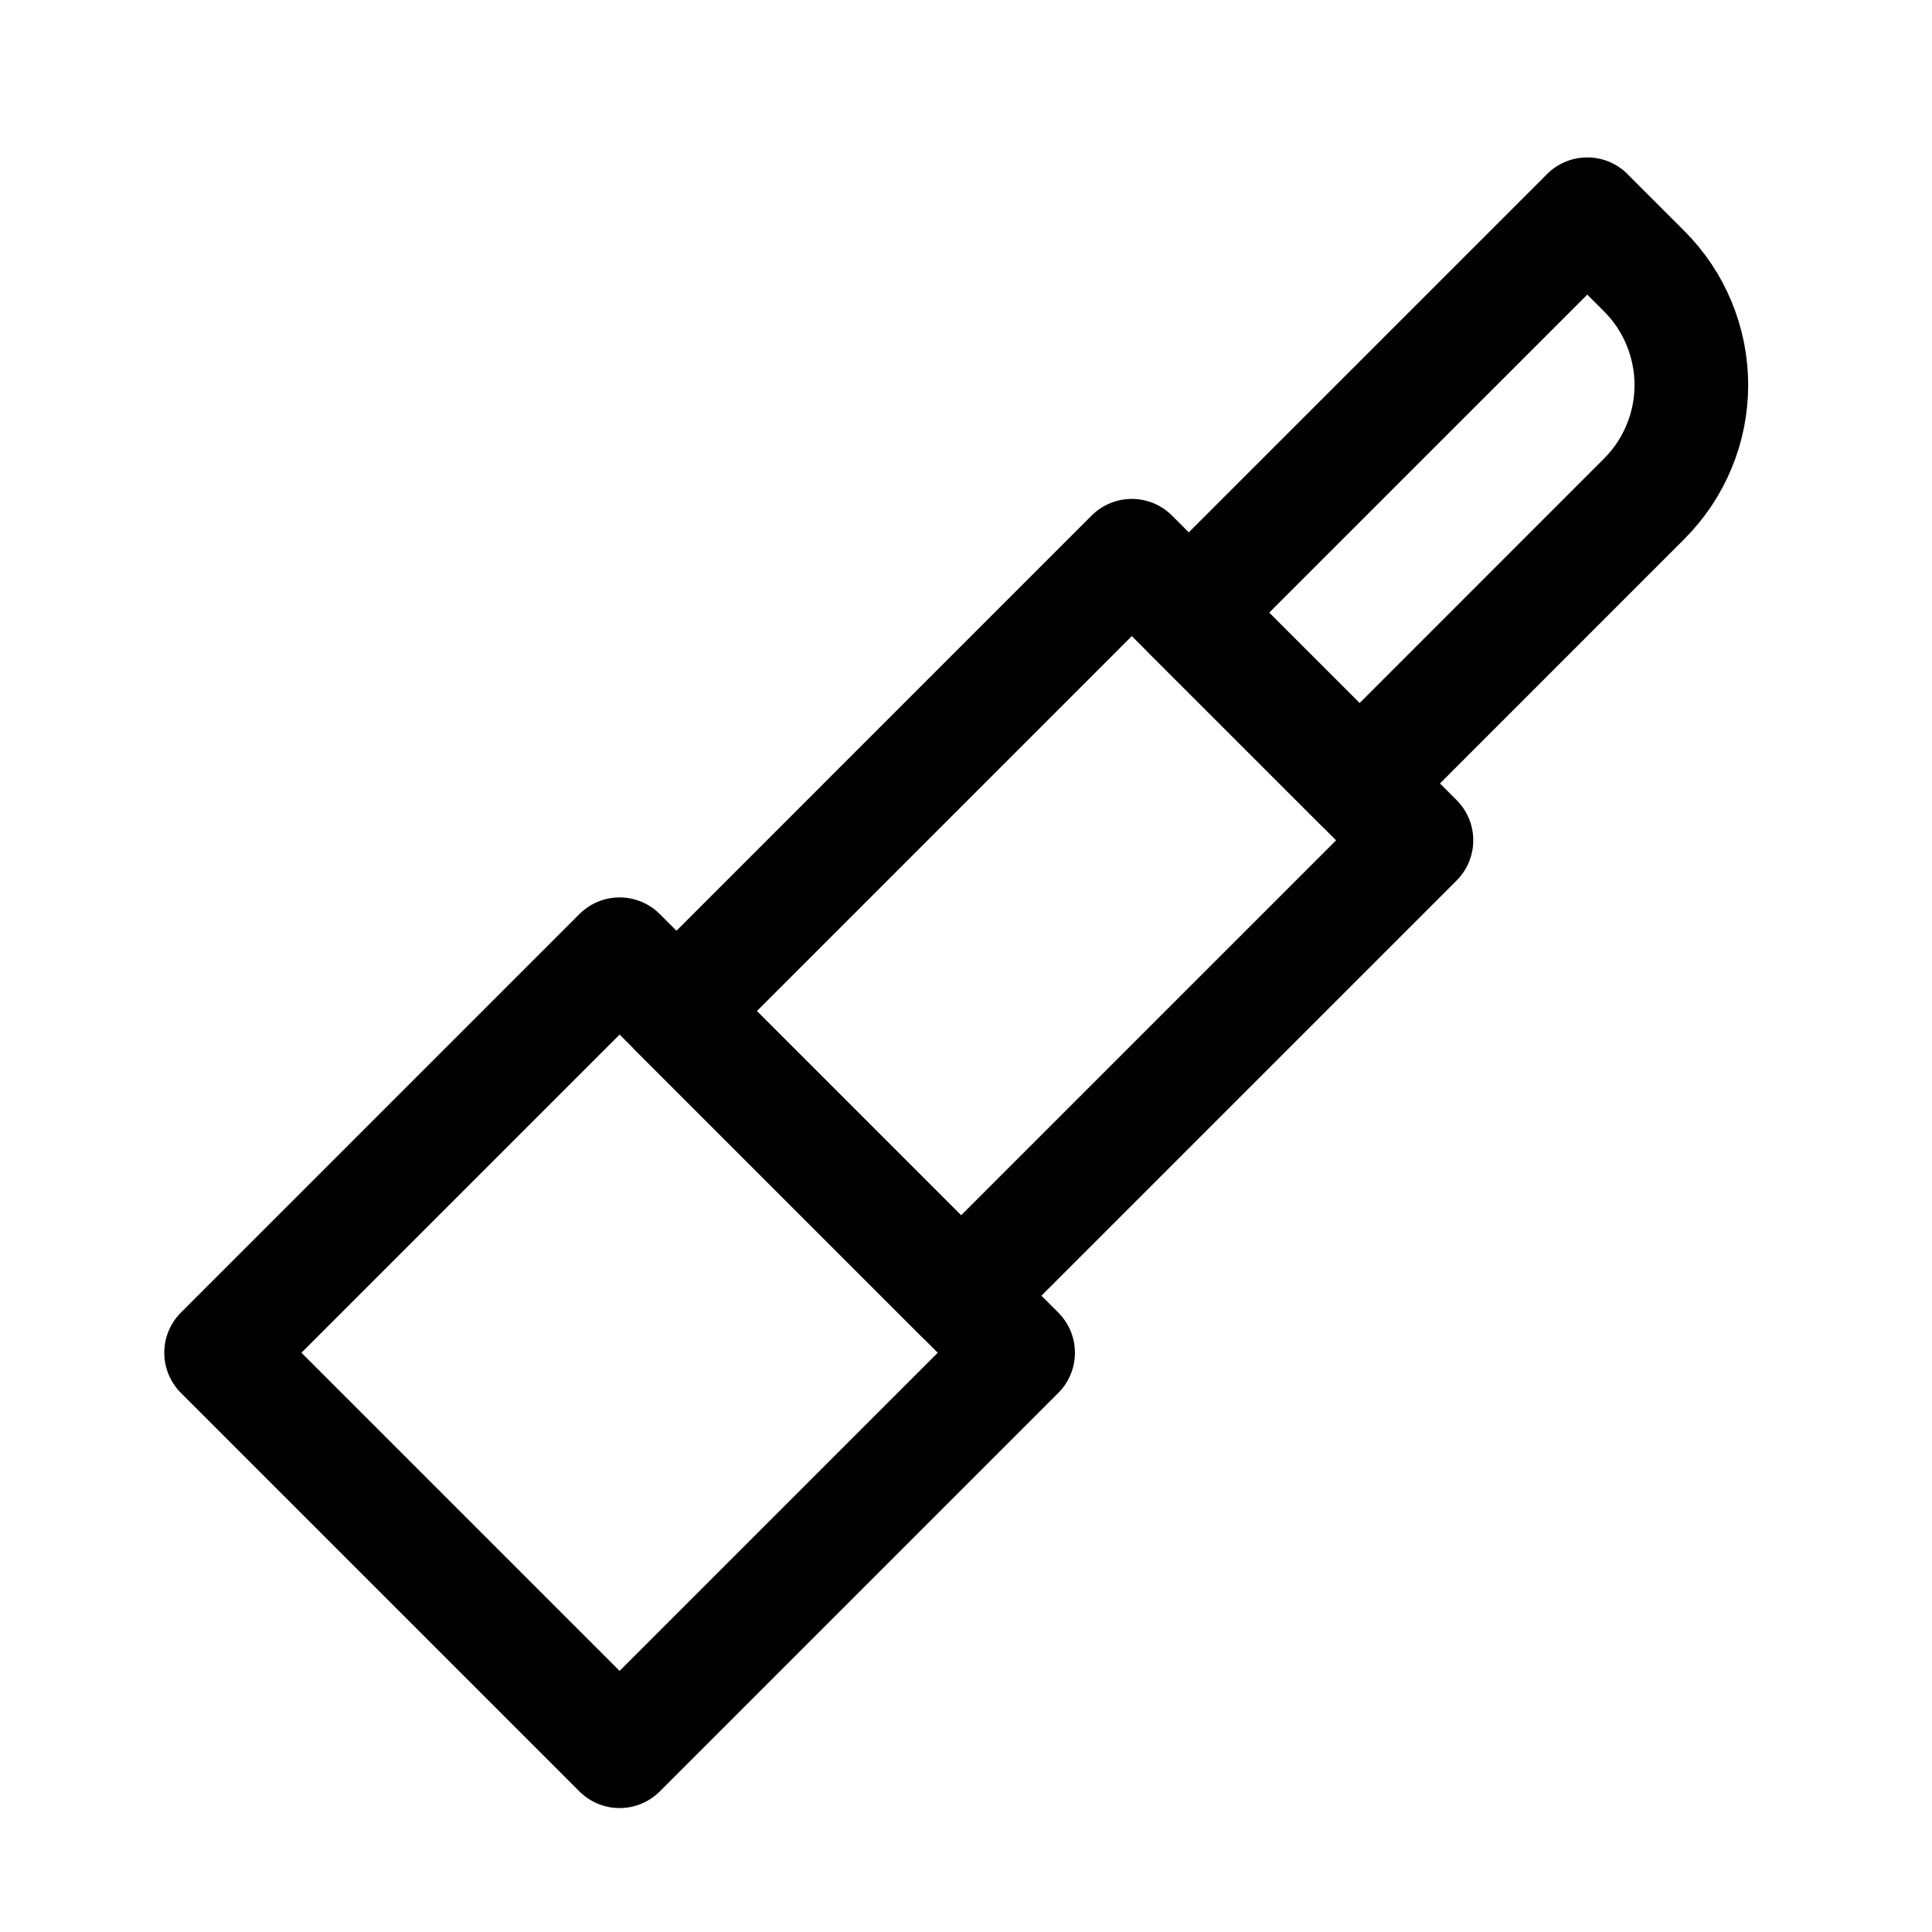 <svg fill="none" height="34" viewBox="0 0 34 34" width="34" xmlns="http://www.w3.org/2000/svg"><g stroke="#000" stroke-linecap="round" stroke-linejoin="round" stroke-width="2"><path d="m27.933 3.77 1.002 1.002c.263.263.472.575.614.919.142.344.216.712.216 1.084 0 .372-.073.741-.216 1.084-.142.344-.351.656-.614.919l-5.008 5.009-3.006-3.005 7.013-7.012z"/><path d="m19.918 9.78 5.009 5.008-8.014 8.014-5.008-5.008z"/><path d="m10.904 16.793 7.013 7.013-7.013 7.013-7.013-7.013z"/></g></svg>